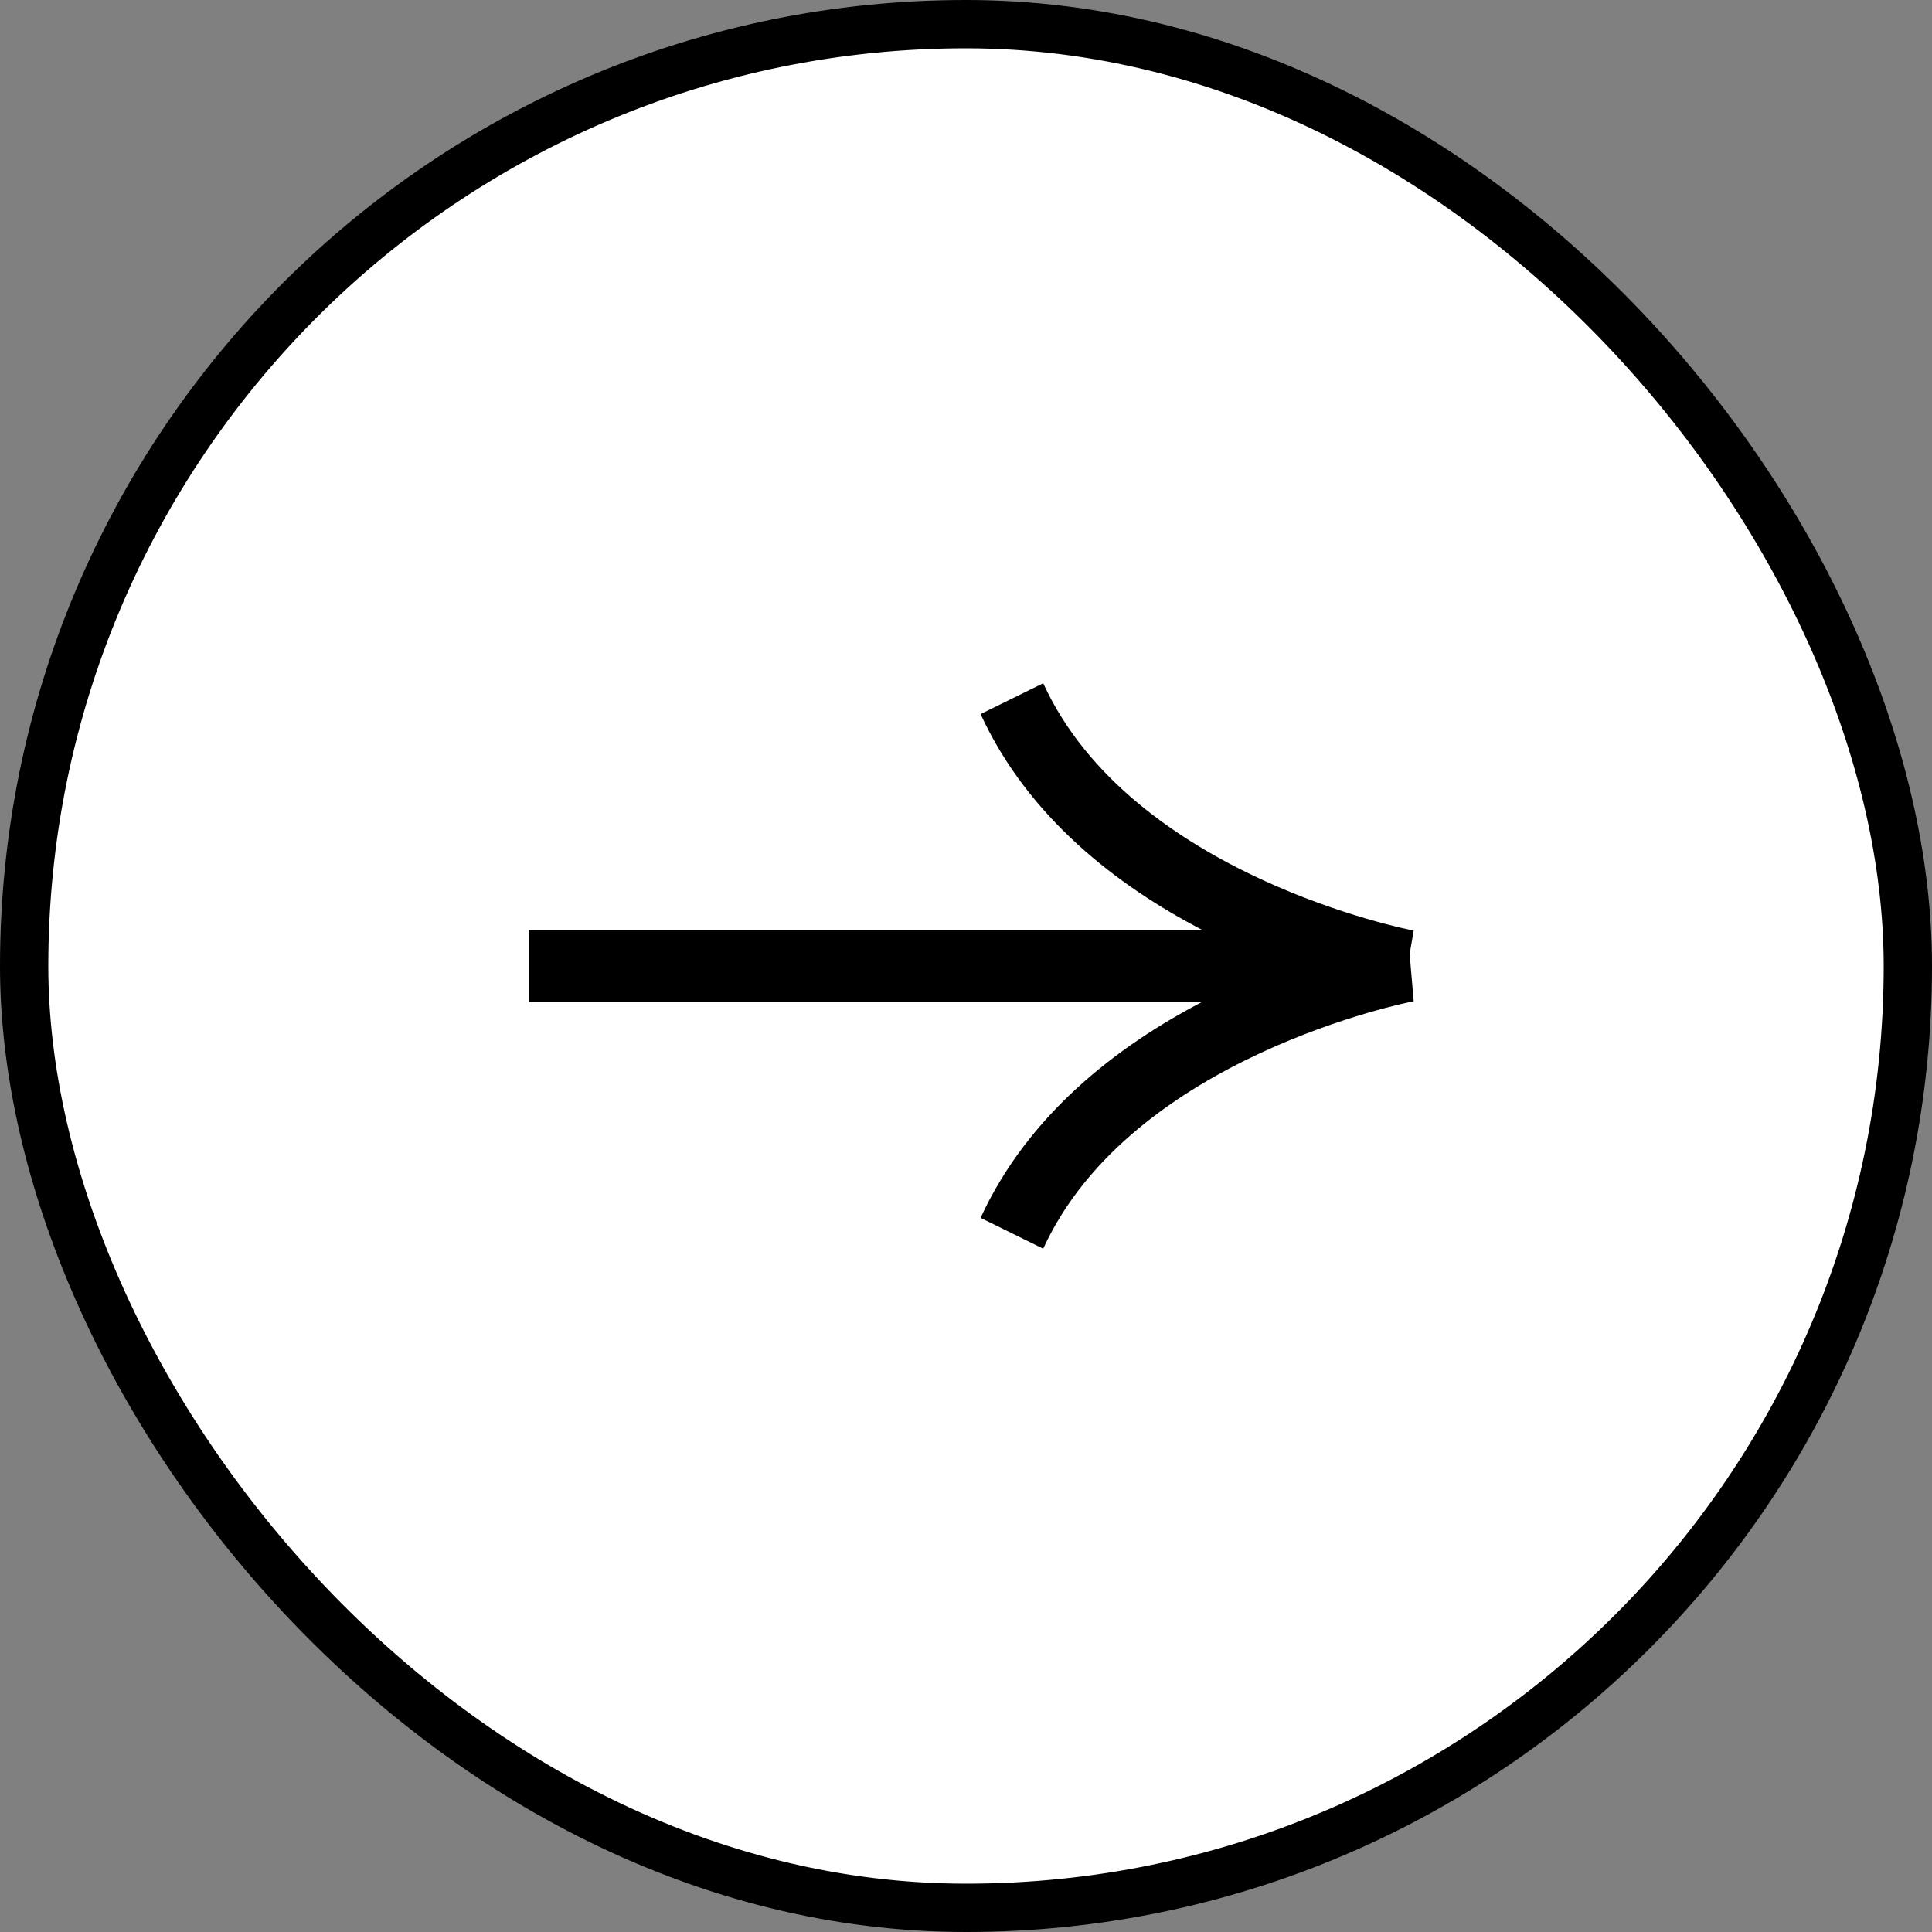 <svg width="40" height="40" viewBox="0 0 40 40" fill="none" xmlns="http://www.w3.org/2000/svg">
    <rect x="0" y="0" width="40" height="40" fill="#808080" stroke="none"/>
    <rect x="0.5" y="0.5" width="39" height="39" rx="19.5" fill="white" stroke="black"/>
    <path d="M29.269 20.73L29.185 19.752L29.269 19.267C29.211 19.257 23.43 18.139 21.598 14.146L20.302 14.784C21.287 16.929 23.146 18.347 24.898 19.257L10.944 19.257L10.944 20.742L24.893 20.742C23.144 21.652 21.287 23.07 20.302 25.215L21.598 25.853C23.426 21.87 29.211 20.739 29.269 20.73Z" fill="black"/>
</svg>
